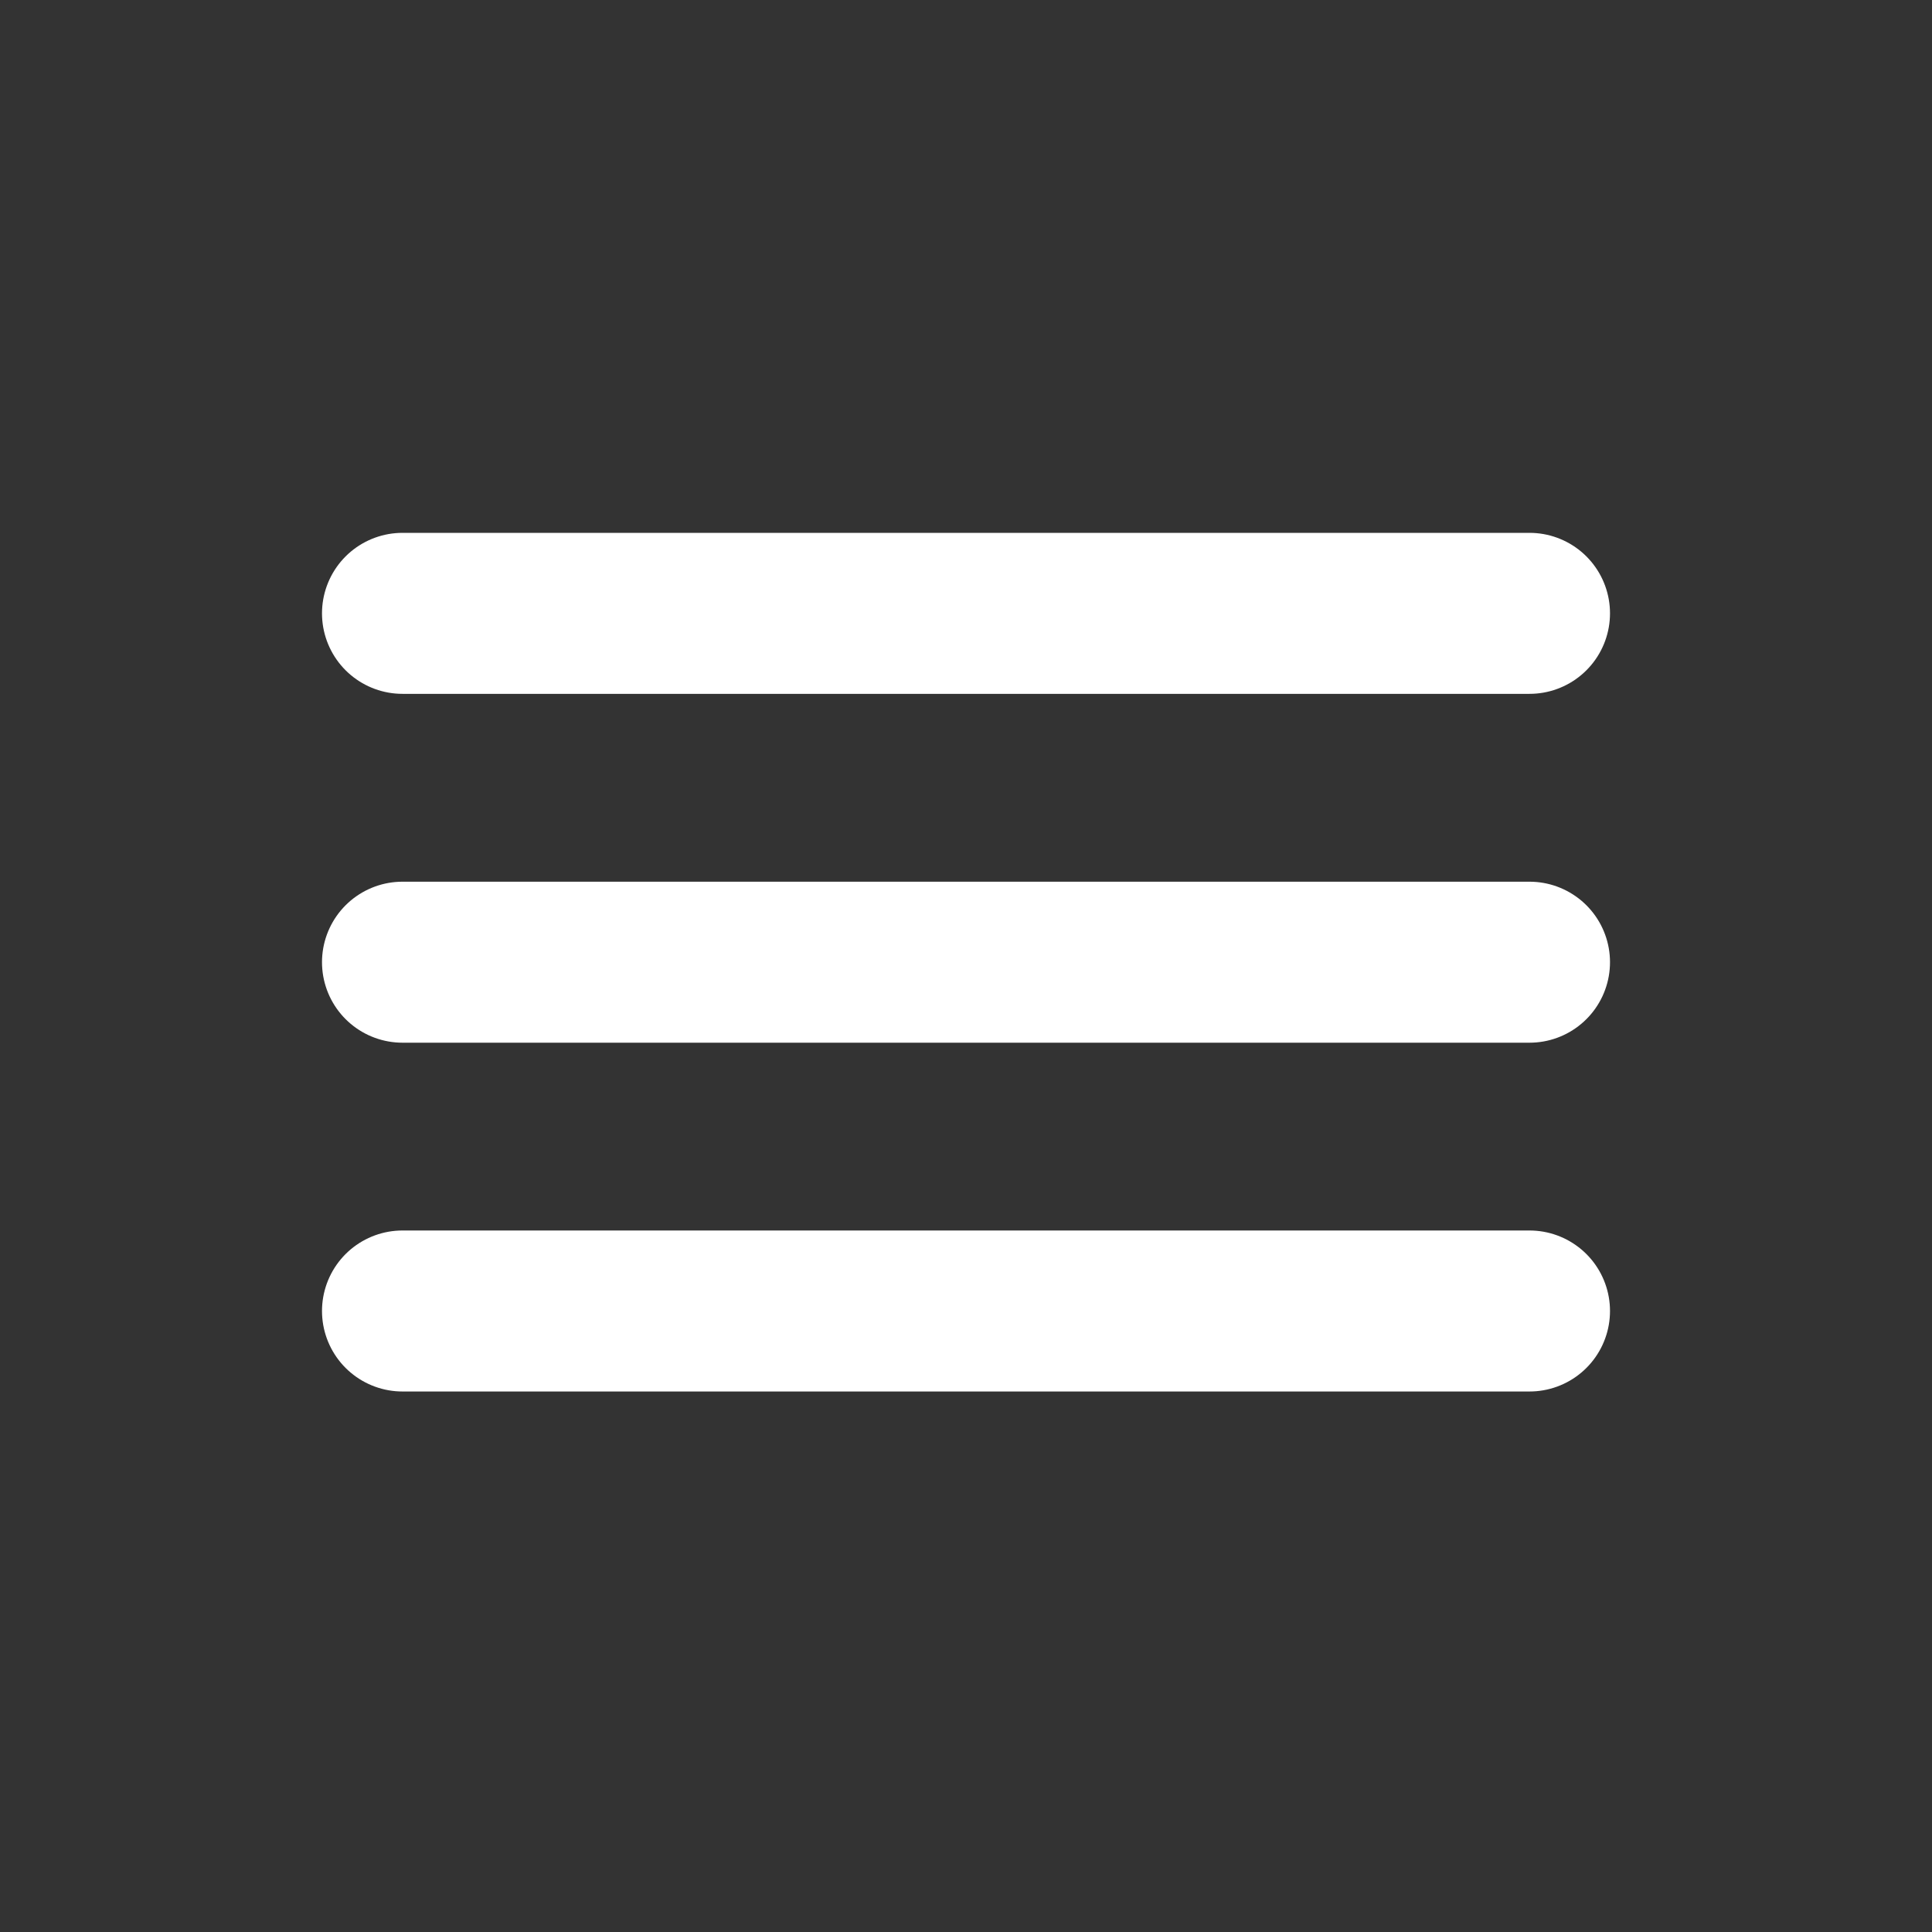 <svg width="30" height="30" viewBox="0 0 30 30" fill="none" xmlns="http://www.w3.org/2000/svg">
<rect x="0" y="0" width="30" height="30" fill="#333333" stroke="none"/>
<g id="Icon group">
<path id="Vector" d="M6.25 9.524H23.75M6.25 14.941H23.75M6.25 20.357H23.75" stroke="white" stroke-width="2.5" stroke-miterlimit="10" stroke-linecap="round"/>
</g>
</svg>
